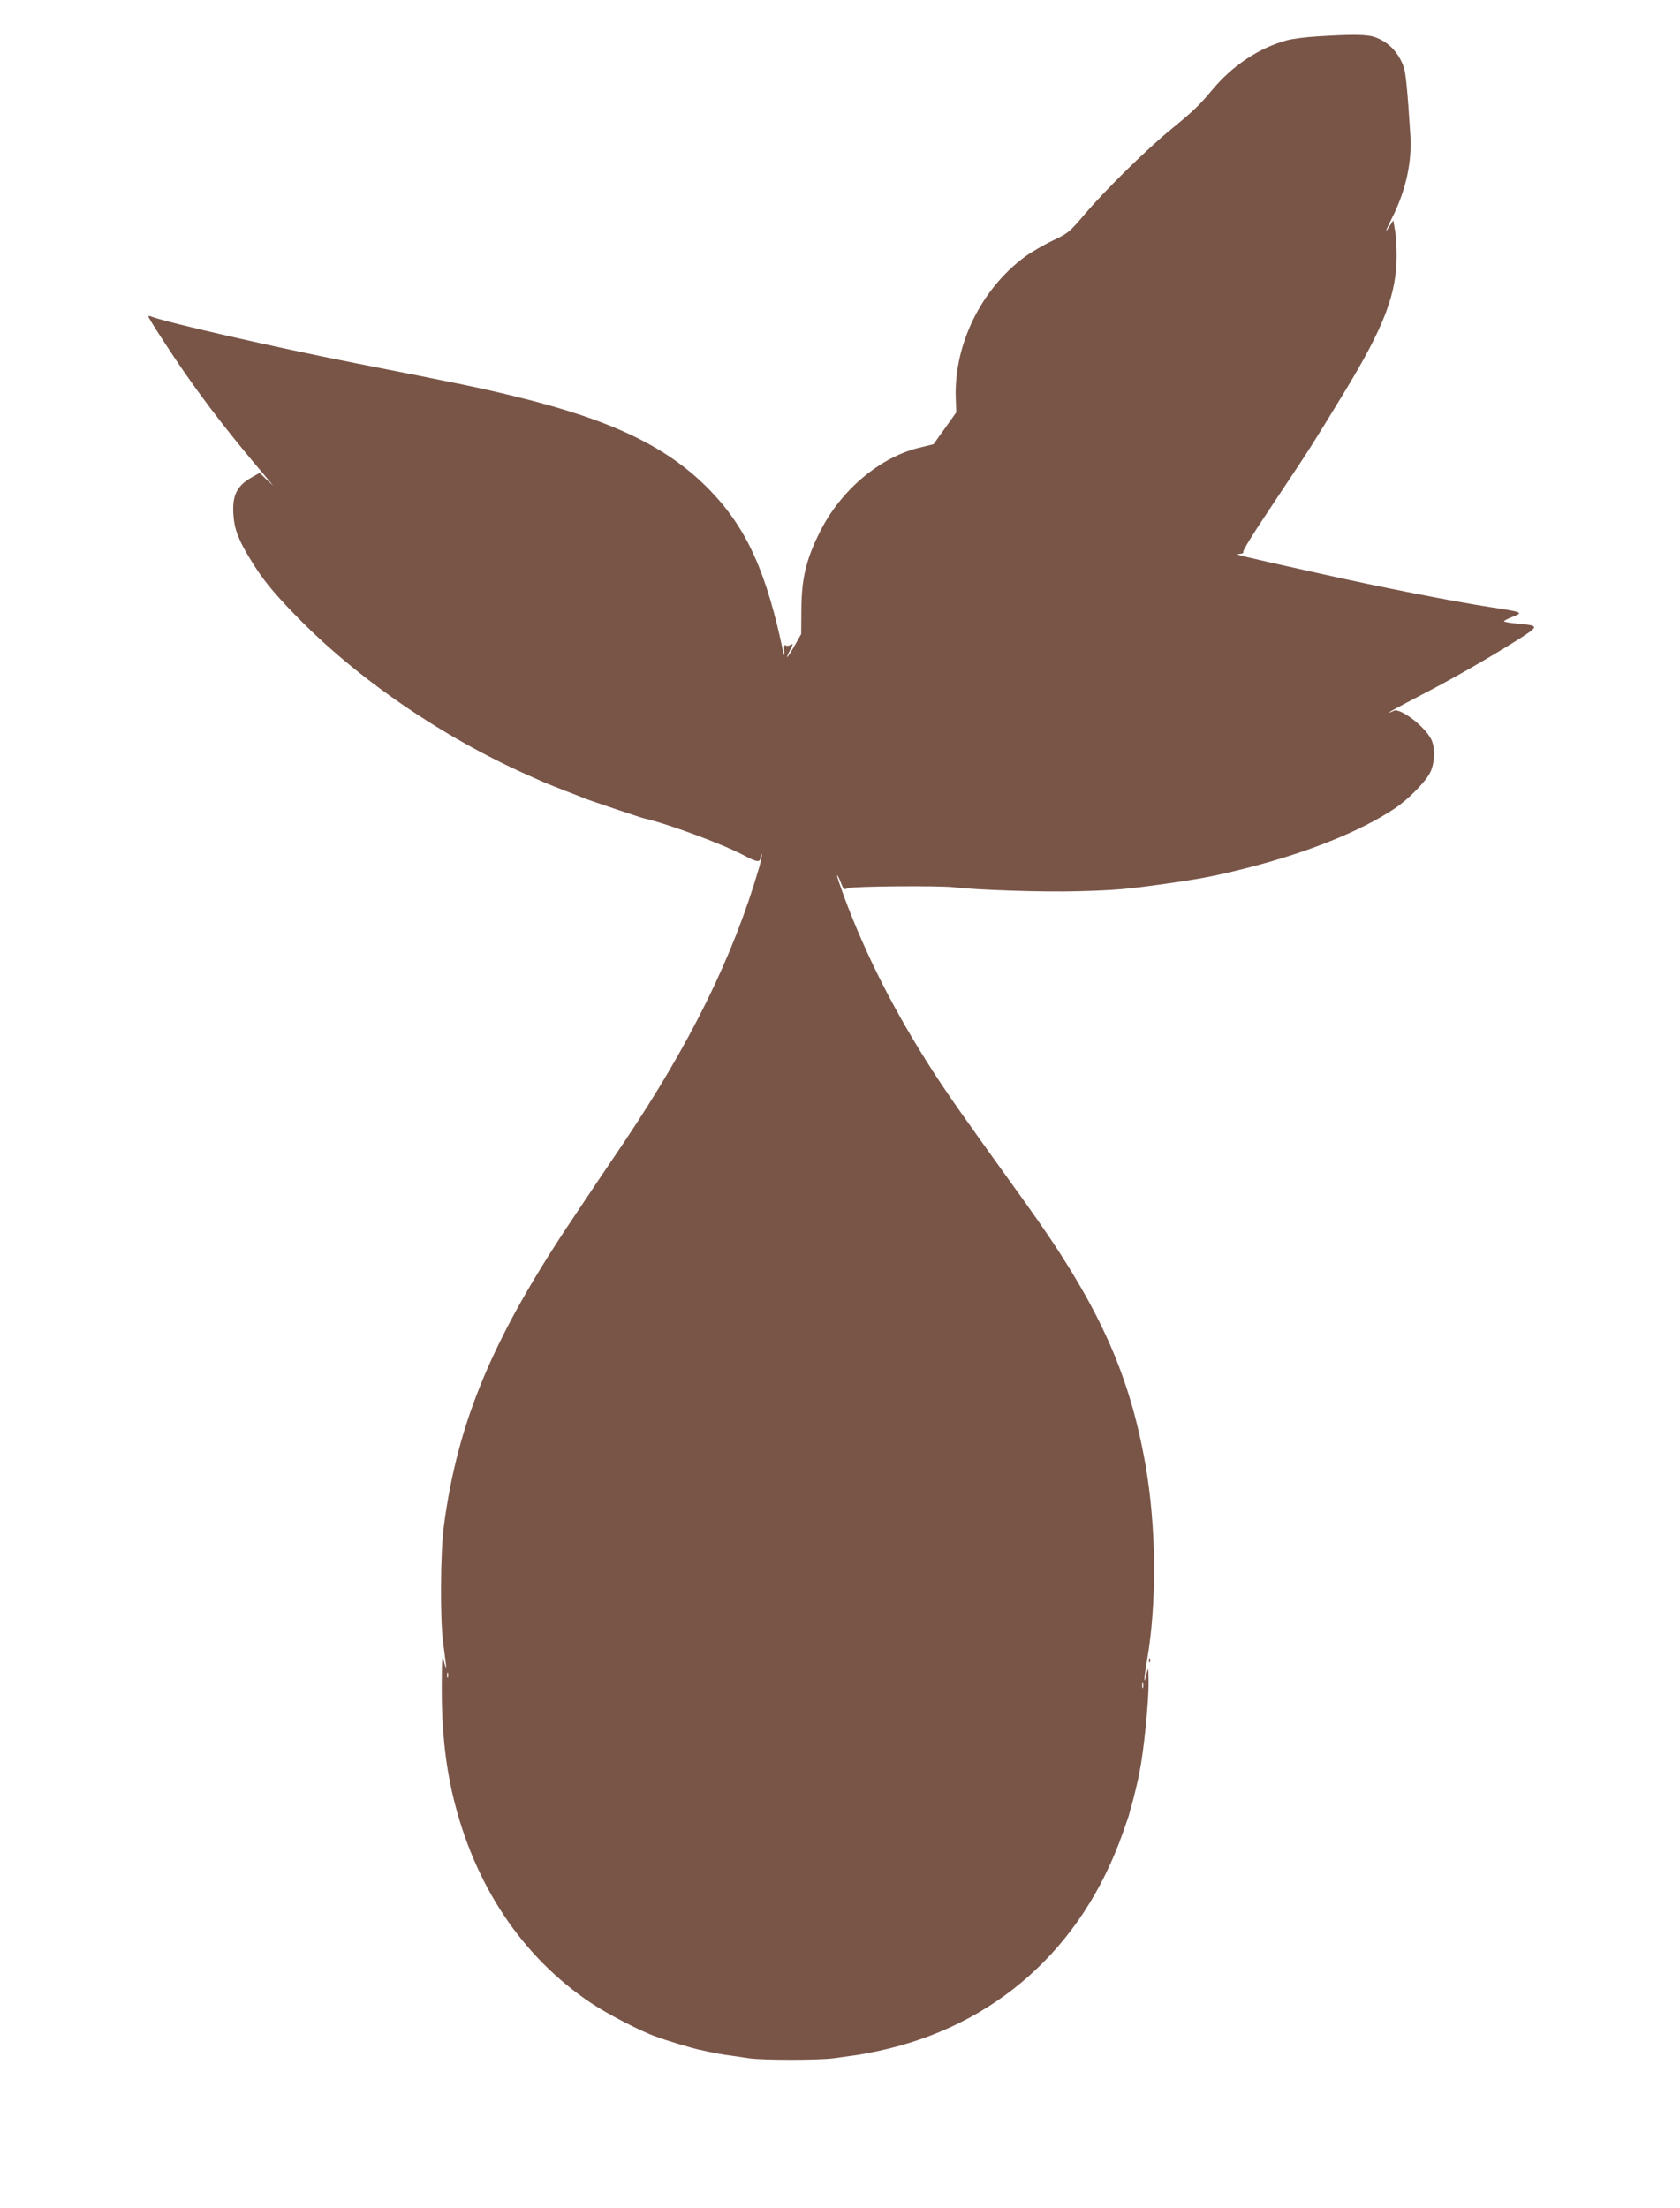 <?xml version="1.0" standalone="no"?>
<!DOCTYPE svg PUBLIC "-//W3C//DTD SVG 20010904//EN"
 "http://www.w3.org/TR/2001/REC-SVG-20010904/DTD/svg10.dtd">
<svg version="1.0" xmlns="http://www.w3.org/2000/svg"
 width="974pt" height="1280pt" viewBox="0 0 974 1280"
 preserveAspectRatio="xMidYMid meet">
<g transform="translate(0,1280) scale(0.1,-0.1)"
fill="#795548" stroke="none">
<path d="M7635 12589 c-66 -4 -145 -14 -176 -23 -160 -44 -314 -146 -432 -288
-75 -90 -109 -122 -232 -223 -144 -117 -382 -351 -503 -493 -93 -109 -99 -114
-190 -157 -52 -25 -124 -67 -161 -94 -254 -188 -410 -509 -400 -817 l3 -84
-66 -93 -66 -92 -78 -19 c-230 -54 -458 -245 -579 -486 -81 -160 -108 -272
-109 -455 l-1 -140 -38 -67 c-42 -74 -60 -92 -27 -27 20 38 20 40 2 30 -12 -6
-23 -6 -28 -1 -6 6 -9 -7 -7 -33 1 -23 -1 -31 -4 -17 -97 468 -211 723 -423
944 -241 251 -565 409 -1121 545 -203 50 -303 71 -939 196 -462 91 -1091 235
-1183 270 -9 4 -17 4 -17 1 0 -10 131 -212 214 -331 133 -191 270 -367 468
-600 l42 -50 -40 37 -39 37 -44 -25 c-87 -49 -115 -104 -108 -214 5 -87 29
-149 99 -263 69 -113 125 -183 257 -319 351 -365 851 -709 1356 -933 33 -15
74 -33 90 -40 17 -7 73 -30 125 -50 52 -20 106 -41 120 -47 26 -10 317 -108
335 -112 134 -30 451 -147 574 -212 85 -45 100 -46 101 -5 0 8 3 12 6 9 3 -4
-4 -39 -16 -80 -150 -514 -397 -1016 -785 -1593 -82 -121 -212 -314 -289 -430
-468 -695 -673 -1184 -753 -1793 -20 -152 -22 -543 -4 -672 6 -47 13 -103 16
-125 4 -38 3 -37 -10 10 -12 47 -13 38 -14 -145 -1 -235 20 -439 65 -630 123
-516 400 -932 800 -1200 96 -64 286 -163 377 -195 58 -22 205 -66 247 -75 83
-19 142 -30 187 -35 26 -4 75 -11 108 -16 77 -11 400 -11 485 0 36 5 88 12
115 16 28 3 91 15 140 25 682 144 1190 596 1426 1270 17 47 31 90 33 95 1 6 9
35 18 65 15 55 34 134 43 180 27 133 55 413 54 535 -1 82 -2 86 -11 47 -18
-83 -17 -35 2 74 58 334 54 772 -9 1134 -96 542 -277 936 -701 1525 -369 513
-430 600 -531 755 -221 343 -386 666 -514 1009 -25 68 -44 125 -42 127 2 3 12
-16 21 -40 17 -43 18 -45 44 -34 26 11 531 15 612 5 134 -16 525 -29 720 -23
221 6 285 12 505 43 213 30 293 46 475 92 353 90 658 213 855 344 77 51 177
152 206 208 28 54 31 148 6 195 -40 77 -181 183 -217 164 -10 -6 -22 -10 -27
-10 -4 0 69 40 163 89 200 103 411 224 578 329 133 85 133 85 3 97 -42 4 -77
10 -77 14 0 4 23 15 50 26 64 25 58 27 -125 55 -221 34 -630 114 -1000 197
-455 101 -495 111 -462 112 15 1 26 4 25 9 -4 12 47 93 223 357 172 258 179
270 362 570 233 383 306 574 304 800 0 50 -4 114 -10 144 l-9 54 -20 -31 c-33
-52 -28 -37 13 46 79 156 115 319 106 474 -16 257 -27 366 -38 398 -31 87 -88
146 -168 175 -47 16 -128 17 -336 4z m-5038 -9511 c-3 -7 -5 -2 -5 12 0 14 2
19 5 13 2 -7 2 -19 0 -25z m4030 -60 c-3 -7 -5 -2 -5 12 0 14 2 19 5 13 2 -7
2 -19 0 -25z"/>
<path d="M6661 3174 c0 -11 3 -14 6 -6 3 7 2 16 -1 19 -3 4 -6 -2 -5 -13z"/>
</g>
</svg>
